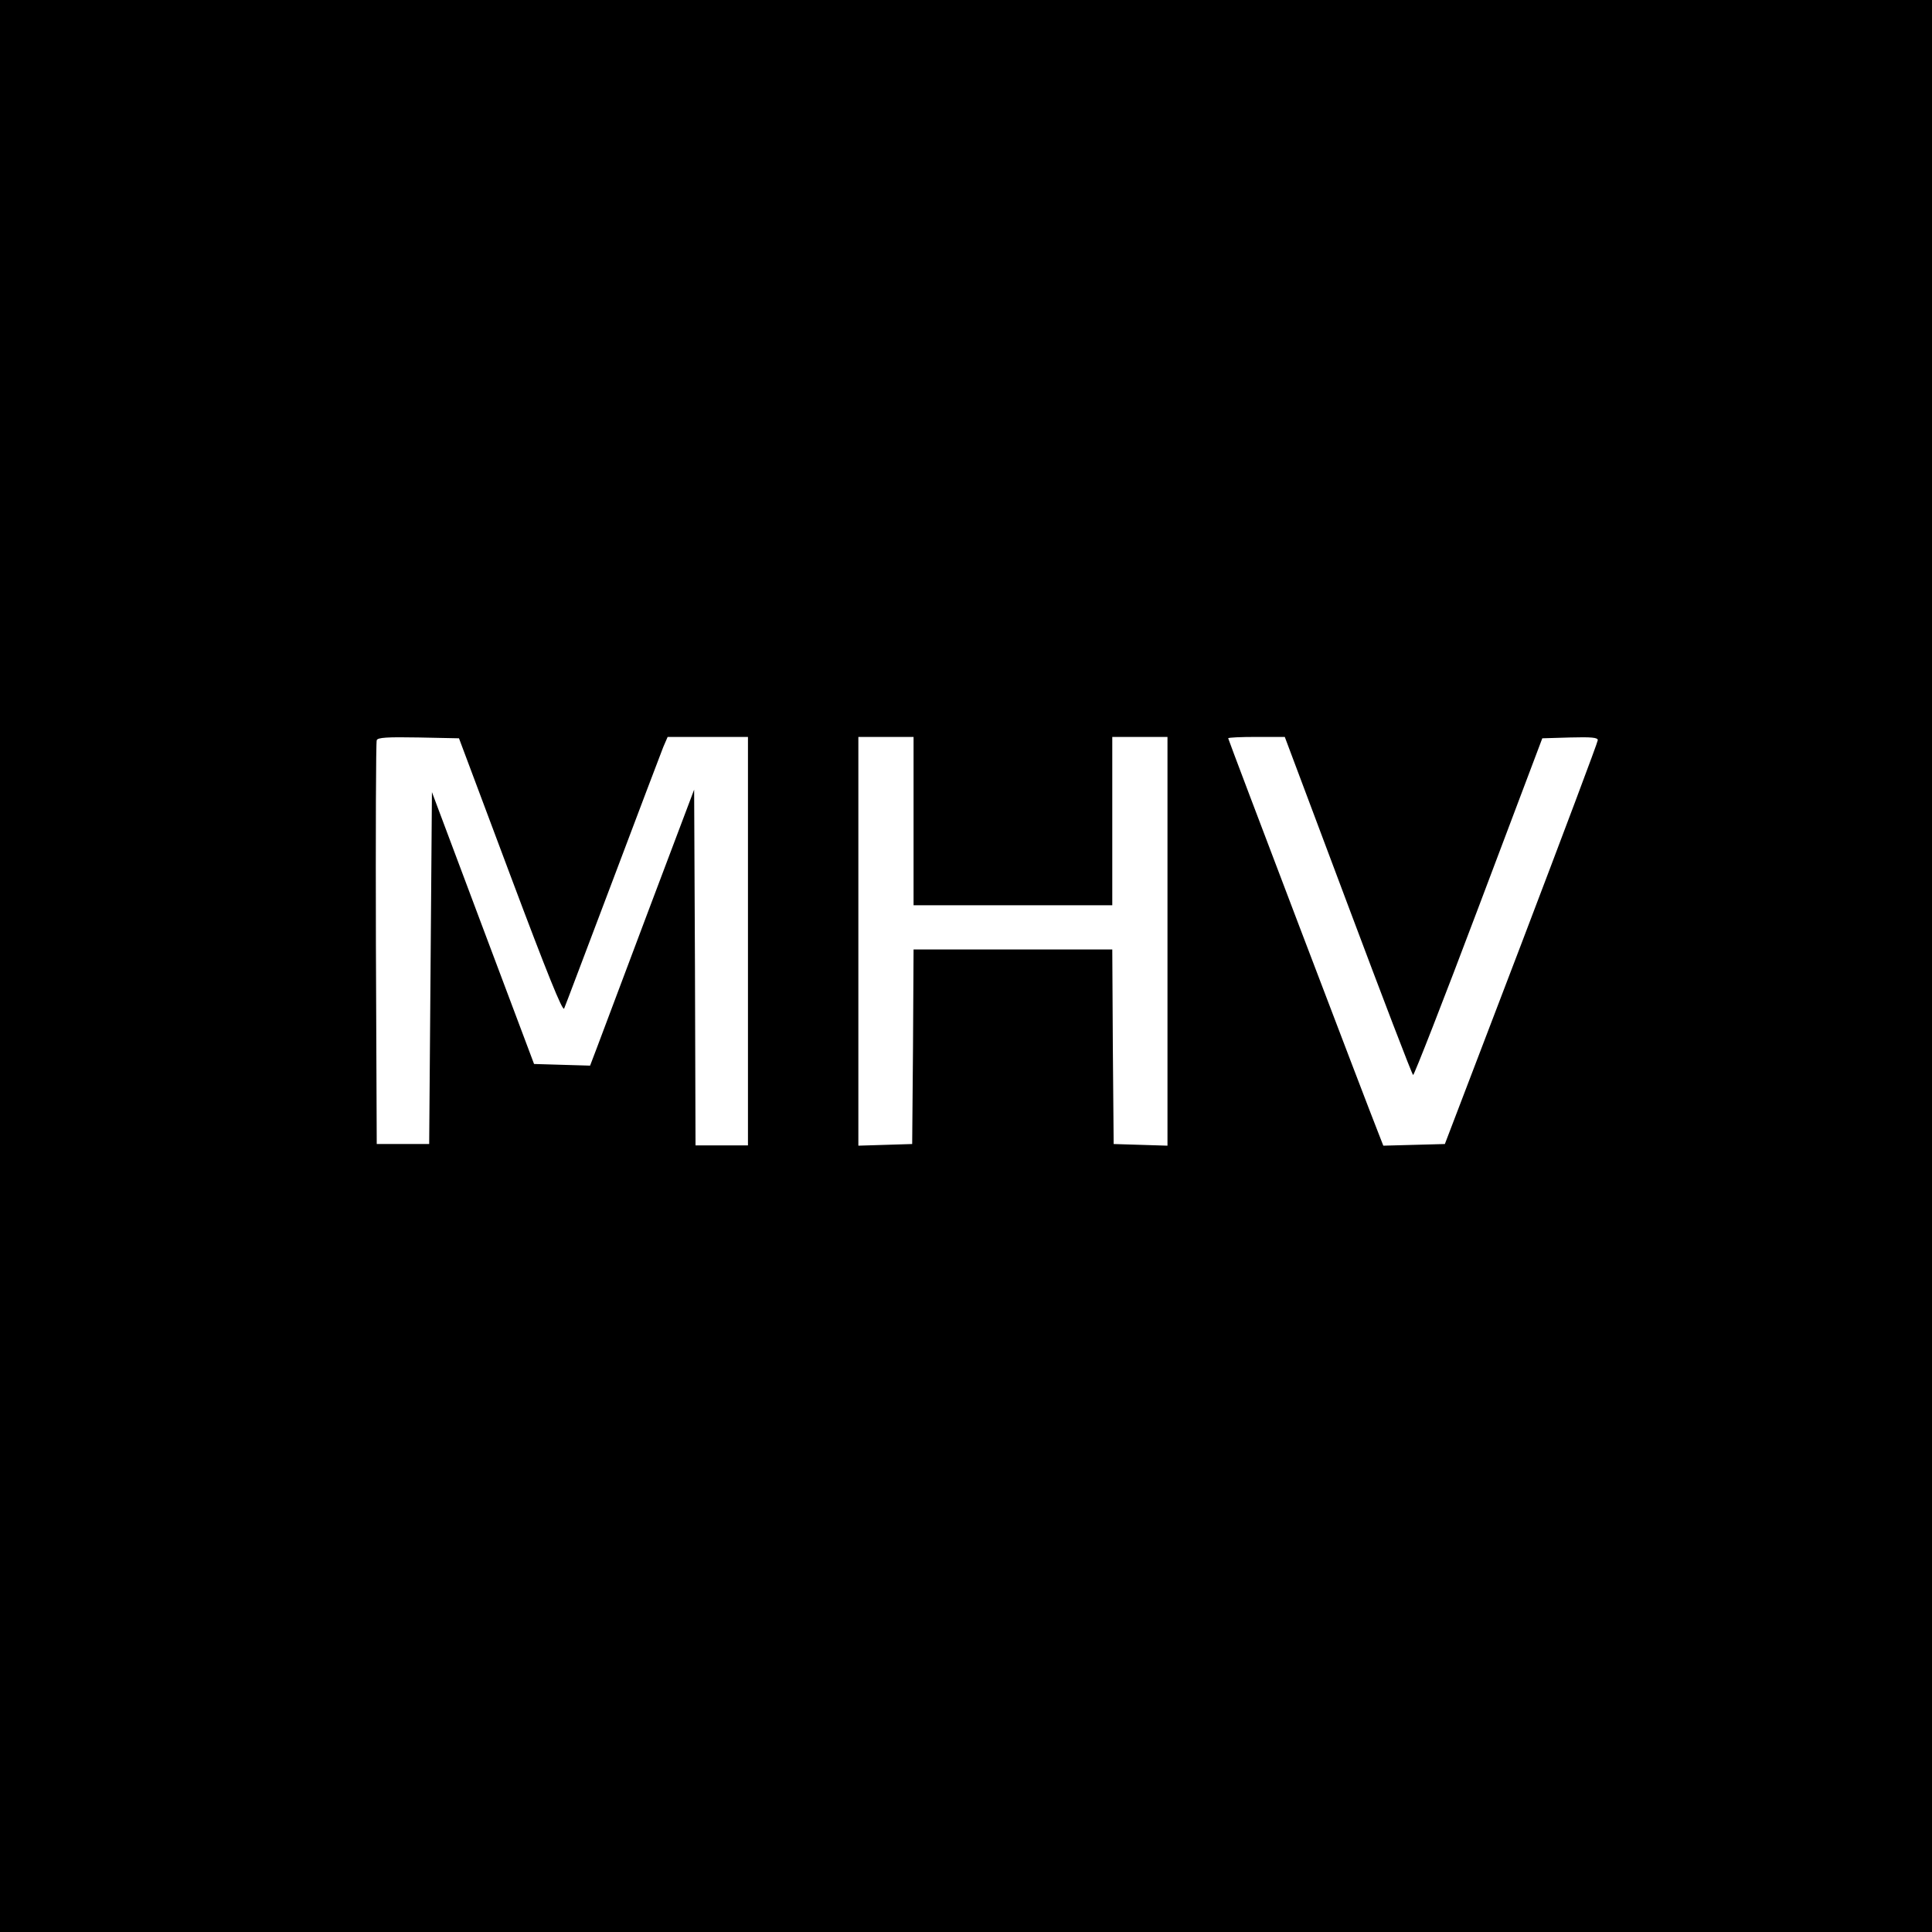 <?xml version="1.0" standalone="no"?>
<!DOCTYPE svg PUBLIC "-//W3C//DTD SVG 20010904//EN"
 "http://www.w3.org/TR/2001/REC-SVG-20010904/DTD/svg10.dtd">
<svg version="1.0" xmlns="http://www.w3.org/2000/svg"
 width="700pt" height="700pt" viewBox="0 0 700 700"
 preserveAspectRatio="xMidYMid meet">
<g transform="translate(0,700) scale(0.1,-0.1)"
fill="#000000" stroke="none">
<path d="M0 3500 l0 -3500 3500 0 3500 0 0 3500 0 3500 -3500 0 -3500 0 0
-3500z m1850 326 c132 -352 189 -493 194 -480 5 11 83 219 176 464 92 245 175
462 183 483 l16 37 145 0 146 0 0 -740 0 -740 -95 0 -95 0 -2 645 -3 644 -165
-437 c-90 -240 -175 -465 -188 -500 l-24 -63 -102 3 -101 3 -185 492 -185 493
-5 -638 -5 -637 -95 0 -95 0 -3 725 c-1 399 0 731 3 738 3 10 39 12 151 10
l147 -3 187 -499z m1460 199 l0 -305 360 0 360 0 0 305 0 305 100 0 100 0 0
-740 0 -741 -97 3 -98 3 -3 353 -2 352 -360 0 -360 0 -2 -352 -3 -353 -97 -3
-98 -3 0 741 0 740 100 0 100 0 0 -305z m1574 -305 c126 -336 232 -613 236
-615 3 -2 110 271 237 608 l231 612 101 3 c77 2 101 0 100 -10 0 -7 -125 -339
-277 -738 l-277 -725 -111 -3 -112 -3 -16 41 c-39 97 -546 1430 -546 1435 0 3
46 5 103 5 l102 0 229 -610z"/>
</g>
</svg>
